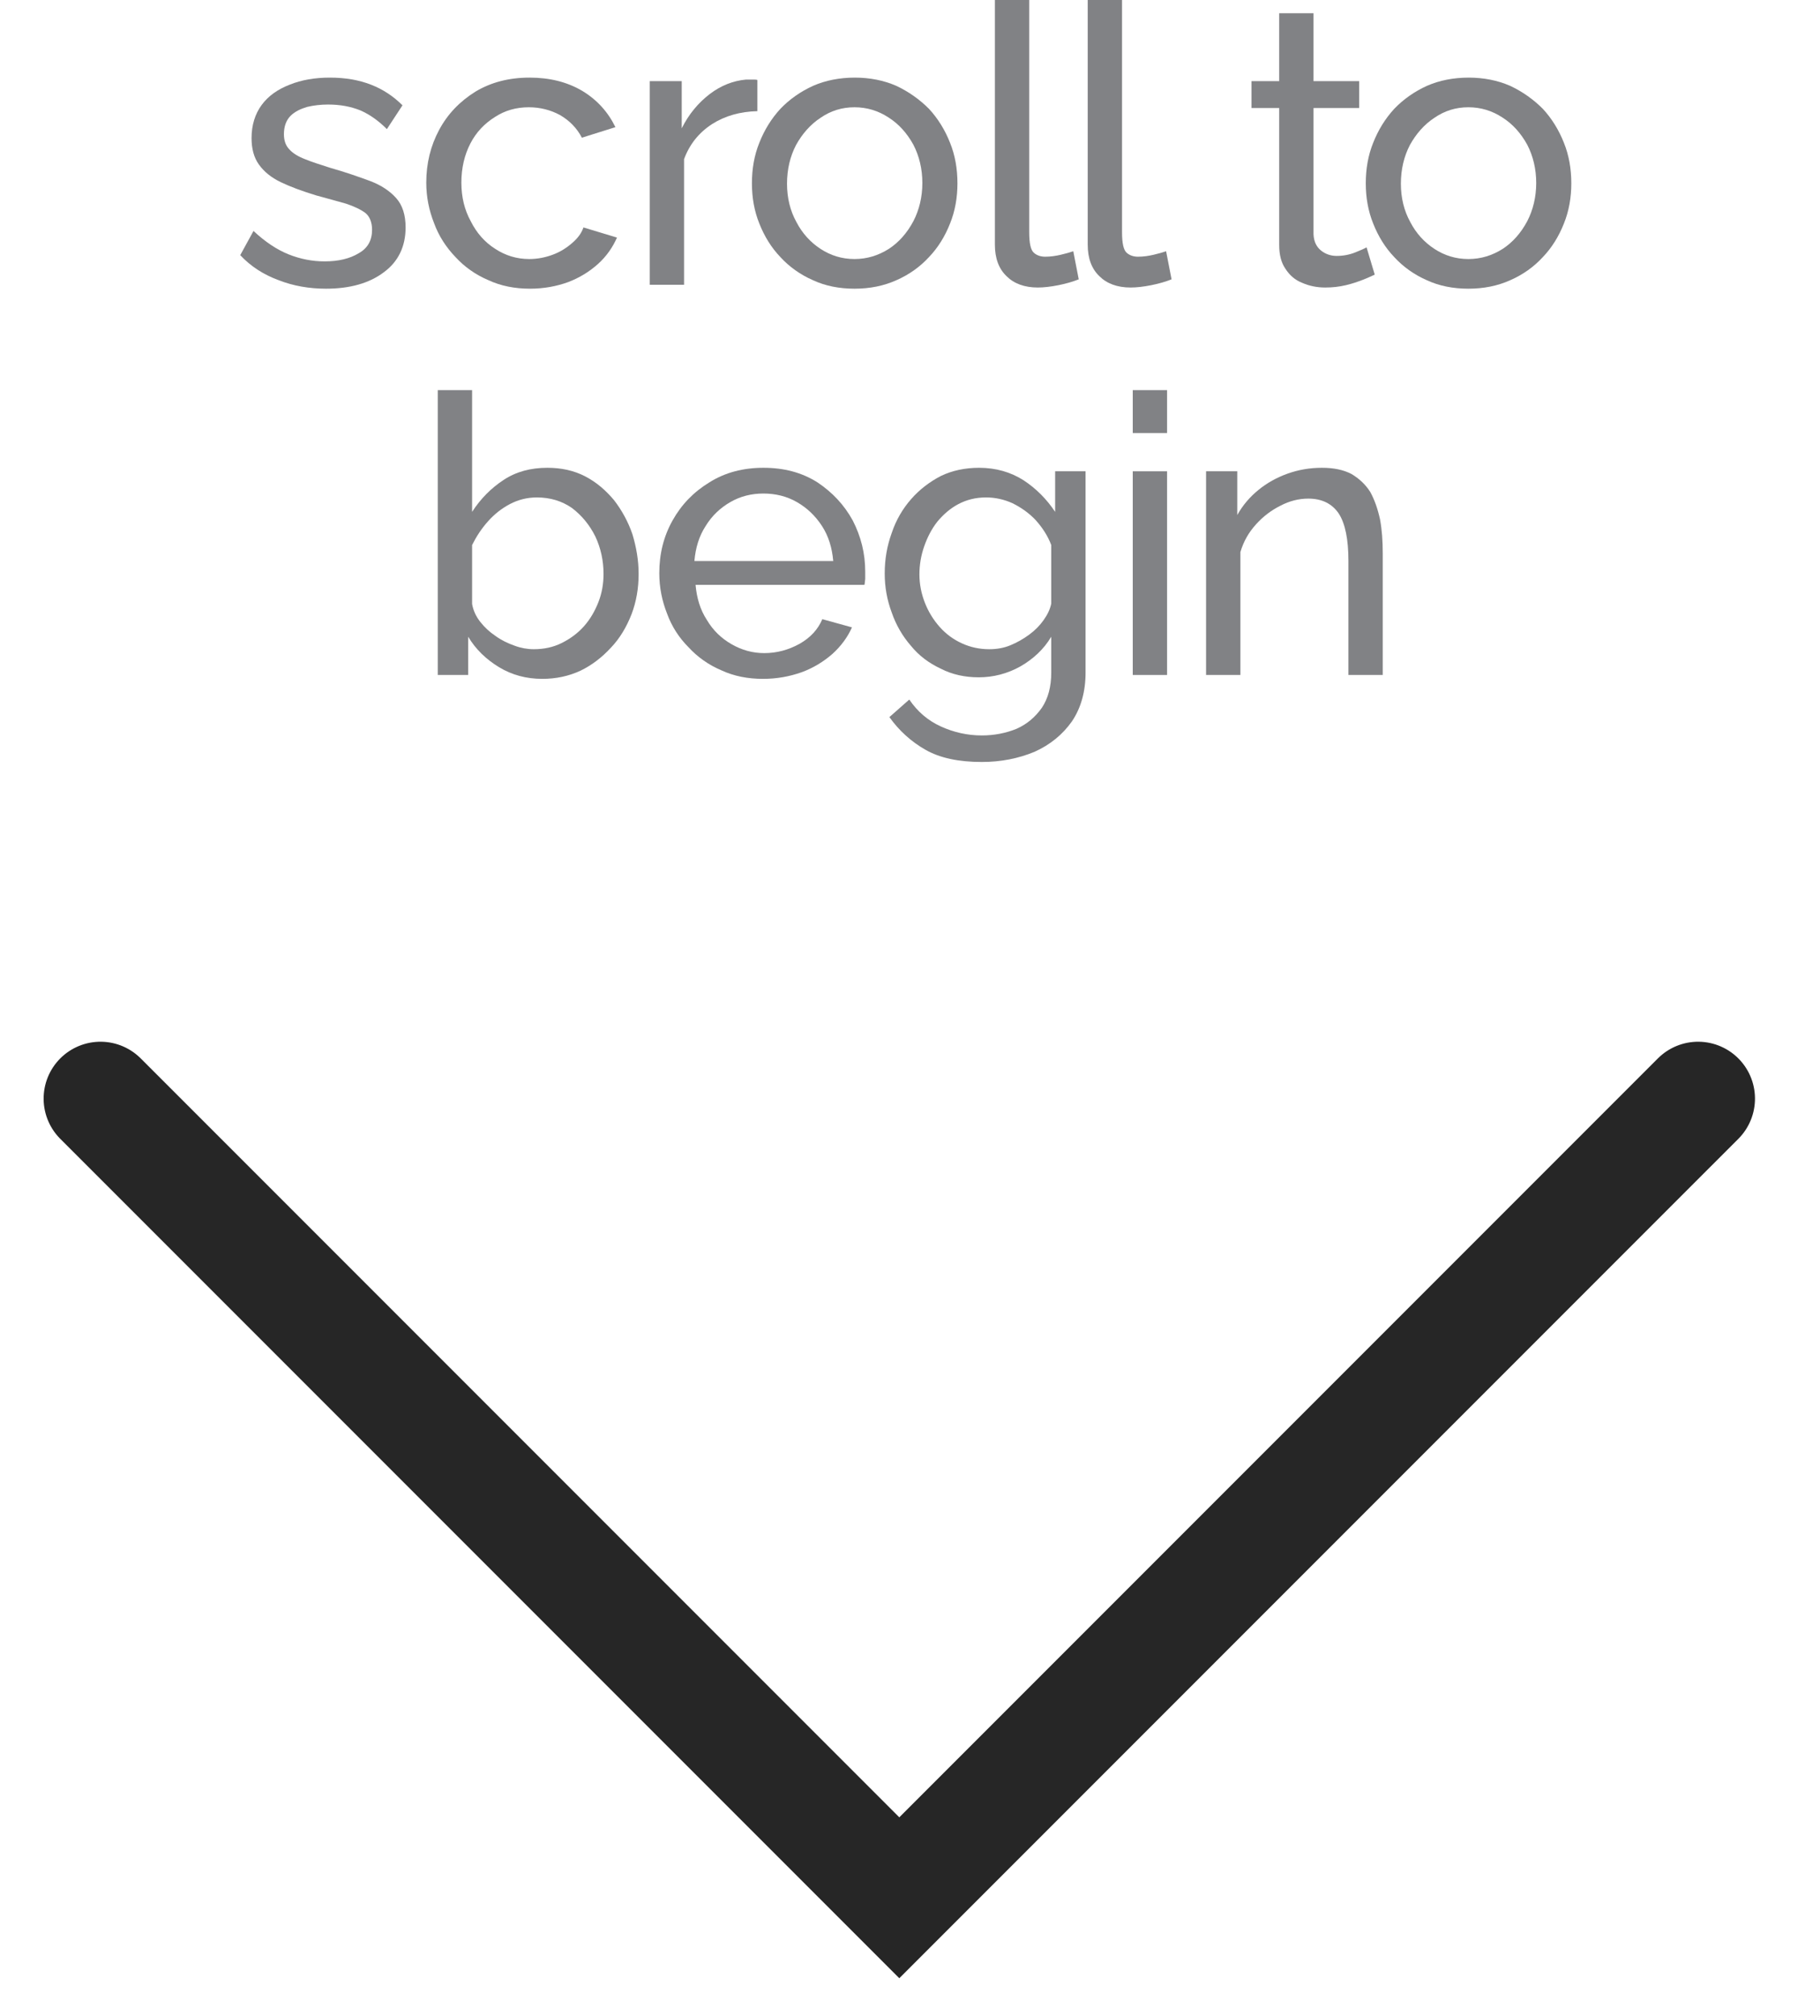 <?xml version="1.0" encoding="UTF-8" standalone="no"?>
<!DOCTYPE svg PUBLIC "-//W3C//DTD SVG 1.1//EN" "http://www.w3.org/Graphics/SVG/1.1/DTD/svg11.dtd">
<svg width="100%" height="100%" viewBox="0 0 56 62" version="1.1" xmlns="http://www.w3.org/2000/svg" xmlns:xlink="http://www.w3.org/1999/xlink" xml:space="preserve" xmlns:serif="http://www.serif.com/" style="fill-rule:evenodd;clip-rule:evenodd;stroke-linecap:round;stroke-miterlimit:1.5;">
    <g transform="matrix(1,0,0,1,-1776.7,-767.581)">
        <g transform="matrix(1,0,0,1,1057.5,63.483)">
            <g transform="matrix(-0.707,-0.707,0.707,-0.707,292.547,1327.77)">
                <path d="M113.252,721.095L78.487,721.095L78.487,755.86" style="fill:none;stroke:rgb(38,38,38);stroke-width:3.5px;"/>
            </g>
            <g transform="matrix(1,0,0,1,533.205,-220.835)">
                <g transform="matrix(12,0,0,12,193.027,933.692)">
                    <path d="M0.25,0.01C0.207,0.01 0.166,0.003 0.128,-0.012C0.09,-0.026 0.057,-0.047 0.03,-0.076L0.064,-0.138C0.094,-0.11 0.124,-0.09 0.154,-0.078C0.184,-0.066 0.215,-0.06 0.246,-0.06C0.282,-0.06 0.311,-0.067 0.334,-0.081C0.357,-0.094 0.368,-0.114 0.368,-0.141C0.368,-0.16 0.362,-0.175 0.351,-0.184C0.339,-0.193 0.322,-0.201 0.301,-0.208C0.28,-0.214 0.254,-0.221 0.225,-0.229C0.189,-0.24 0.159,-0.251 0.134,-0.263C0.109,-0.275 0.091,-0.29 0.078,-0.308C0.065,-0.326 0.059,-0.349 0.059,-0.376C0.059,-0.409 0.068,-0.438 0.085,-0.461C0.102,-0.484 0.126,-0.501 0.157,-0.513C0.187,-0.525 0.221,-0.531 0.26,-0.531C0.299,-0.531 0.334,-0.525 0.365,-0.513C0.396,-0.501 0.423,-0.483 0.446,-0.46L0.406,-0.399C0.385,-0.42 0.363,-0.436 0.338,-0.447C0.313,-0.457 0.286,-0.462 0.255,-0.462C0.237,-0.462 0.219,-0.46 0.202,-0.456C0.185,-0.451 0.17,-0.444 0.159,-0.433C0.148,-0.422 0.142,-0.406 0.142,-0.386C0.142,-0.369 0.147,-0.356 0.156,-0.347C0.165,-0.337 0.178,-0.329 0.196,-0.322C0.213,-0.315 0.235,-0.308 0.26,-0.3C0.299,-0.289 0.333,-0.277 0.363,-0.266C0.392,-0.255 0.414,-0.24 0.43,-0.222C0.446,-0.204 0.454,-0.179 0.454,-0.147C0.454,-0.098 0.435,-0.059 0.398,-0.032C0.361,-0.004 0.311,0.01 0.25,0.01Z" style="fill:rgb(129,130,133);fill-rule:nonzero;"/>
                </g>
                <g transform="matrix(12,0,0,12,198.679,933.692)">
                    <path d="M0.302,0.01C0.263,0.01 0.227,0.003 0.195,-0.012C0.162,-0.026 0.134,-0.046 0.111,-0.071C0.087,-0.096 0.068,-0.125 0.056,-0.158C0.043,-0.191 0.036,-0.225 0.036,-0.262C0.036,-0.311 0.047,-0.356 0.069,-0.397C0.091,-0.438 0.122,-0.47 0.162,-0.495C0.202,-0.519 0.248,-0.531 0.301,-0.531C0.352,-0.531 0.397,-0.52 0.436,-0.497C0.474,-0.474 0.502,-0.443 0.521,-0.404L0.435,-0.377C0.422,-0.402 0.403,-0.421 0.379,-0.435C0.355,-0.448 0.328,-0.455 0.299,-0.455C0.267,-0.455 0.238,-0.447 0.212,-0.43C0.185,-0.413 0.164,-0.391 0.149,-0.362C0.134,-0.333 0.126,-0.299 0.126,-0.262C0.126,-0.225 0.134,-0.192 0.15,-0.163C0.165,-0.133 0.186,-0.109 0.213,-0.092C0.239,-0.075 0.268,-0.066 0.3,-0.066C0.321,-0.066 0.341,-0.07 0.36,-0.077C0.379,-0.084 0.395,-0.094 0.41,-0.107C0.424,-0.119 0.434,-0.132 0.439,-0.147L0.525,-0.121C0.514,-0.096 0.498,-0.073 0.477,-0.054C0.455,-0.034 0.429,-0.018 0.4,-0.007C0.37,0.004 0.337,0.01 0.302,0.01Z" style="fill:rgb(129,130,133);fill-rule:nonzero;"/>
                </g>
                <g transform="matrix(12,0,0,12,205.135,933.692)">
                    <path d="M0.347,-0.445C0.303,-0.444 0.264,-0.433 0.231,-0.412C0.197,-0.39 0.173,-0.36 0.159,-0.322L0.159,-0L0.071,-0L0.071,-0.522L0.153,-0.522L0.153,-0.401C0.171,-0.437 0.195,-0.466 0.225,-0.489C0.254,-0.511 0.285,-0.523 0.318,-0.526L0.335,-0.526C0.34,-0.526 0.344,-0.526 0.347,-0.525L0.347,-0.445Z" style="fill:rgb(129,130,133);fill-rule:nonzero;"/>
                </g>
                <g transform="matrix(12,0,0,12,208.699,933.692)">
                    <path d="M0.299,0.01C0.26,0.01 0.224,0.003 0.192,-0.012C0.16,-0.026 0.132,-0.046 0.109,-0.071C0.086,-0.095 0.068,-0.124 0.055,-0.157C0.042,-0.189 0.036,-0.224 0.036,-0.26C0.036,-0.297 0.042,-0.332 0.055,-0.364C0.068,-0.397 0.086,-0.426 0.109,-0.451C0.132,-0.475 0.16,-0.495 0.193,-0.51C0.225,-0.524 0.261,-0.531 0.3,-0.531C0.338,-0.531 0.374,-0.524 0.406,-0.51C0.438,-0.495 0.466,-0.475 0.49,-0.451C0.513,-0.426 0.531,-0.397 0.544,-0.364C0.557,-0.332 0.563,-0.297 0.563,-0.26C0.563,-0.224 0.557,-0.189 0.544,-0.157C0.531,-0.124 0.513,-0.095 0.49,-0.071C0.467,-0.046 0.439,-0.026 0.407,-0.012C0.374,0.003 0.338,0.01 0.299,0.01ZM0.126,-0.259C0.126,-0.223 0.134,-0.19 0.15,-0.161C0.165,-0.132 0.186,-0.109 0.212,-0.092C0.238,-0.075 0.267,-0.066 0.299,-0.066C0.331,-0.066 0.36,-0.075 0.387,-0.092C0.413,-0.109 0.434,-0.133 0.45,-0.163C0.465,-0.192 0.473,-0.225 0.473,-0.261C0.473,-0.297 0.465,-0.33 0.45,-0.359C0.434,-0.388 0.413,-0.412 0.386,-0.429C0.36,-0.446 0.331,-0.455 0.299,-0.455C0.267,-0.455 0.238,-0.446 0.212,-0.428C0.186,-0.411 0.165,-0.387 0.149,-0.358C0.134,-0.329 0.126,-0.296 0.126,-0.259Z" style="fill:rgb(129,130,133);fill-rule:nonzero;"/>
                </g>
                <g transform="matrix(12,0,0,12,215.731,933.692)">
                    <path d="M0.073,-0.73L0.161,-0.73L0.161,-0.135C0.161,-0.106 0.165,-0.089 0.173,-0.082C0.181,-0.075 0.191,-0.072 0.202,-0.072C0.216,-0.072 0.229,-0.074 0.242,-0.077C0.255,-0.08 0.265,-0.083 0.274,-0.086L0.288,-0.014C0.273,-0.008 0.256,-0.003 0.236,0.001C0.216,0.005 0.198,0.007 0.183,0.007C0.149,0.007 0.122,-0.003 0.103,-0.022C0.083,-0.041 0.073,-0.068 0.073,-0.103L0.073,-0.73Z" style="fill:rgb(129,130,133);fill-rule:nonzero;"/>
                </g>
                <g transform="matrix(12,0,0,12,218.587,933.692)">
                    <path d="M0.073,-0.73L0.161,-0.73L0.161,-0.135C0.161,-0.106 0.165,-0.089 0.173,-0.082C0.181,-0.075 0.191,-0.072 0.202,-0.072C0.216,-0.072 0.229,-0.074 0.242,-0.077C0.255,-0.08 0.265,-0.083 0.274,-0.086L0.288,-0.014C0.273,-0.008 0.256,-0.003 0.236,0.001C0.216,0.005 0.198,0.007 0.183,0.007C0.149,0.007 0.122,-0.003 0.103,-0.022C0.083,-0.041 0.073,-0.068 0.073,-0.103L0.073,-0.73Z" style="fill:rgb(129,130,133);fill-rule:nonzero;"/>
                </g>
                <g transform="matrix(12,0,0,12,224.203,933.692)">
                    <path d="M0.341,-0.026C0.334,-0.023 0.324,-0.018 0.311,-0.013C0.298,-0.008 0.284,-0.003 0.267,0.001C0.25,0.005 0.233,0.007 0.214,0.007C0.193,0.007 0.173,0.003 0.155,-0.005C0.137,-0.012 0.123,-0.024 0.112,-0.041C0.101,-0.057 0.096,-0.077 0.096,-0.102L0.096,-0.453L0.025,-0.453L0.025,-0.522L0.096,-0.522L0.096,-0.696L0.184,-0.696L0.184,-0.522L0.301,-0.522L0.301,-0.453L0.184,-0.453L0.184,-0.129C0.185,-0.11 0.192,-0.097 0.203,-0.088C0.214,-0.079 0.228,-0.074 0.243,-0.074C0.26,-0.074 0.276,-0.077 0.291,-0.083C0.306,-0.089 0.315,-0.093 0.32,-0.096L0.341,-0.026Z" style="fill:rgb(129,130,133);fill-rule:nonzero;"/>
                </g>
                <g transform="matrix(12,0,0,12,227.587,933.692)">
                    <path d="M0.299,0.01C0.26,0.01 0.224,0.003 0.192,-0.012C0.16,-0.026 0.132,-0.046 0.109,-0.071C0.086,-0.095 0.068,-0.124 0.055,-0.157C0.042,-0.189 0.036,-0.224 0.036,-0.26C0.036,-0.297 0.042,-0.332 0.055,-0.364C0.068,-0.397 0.086,-0.426 0.109,-0.451C0.132,-0.475 0.16,-0.495 0.193,-0.51C0.225,-0.524 0.261,-0.531 0.3,-0.531C0.338,-0.531 0.374,-0.524 0.406,-0.51C0.438,-0.495 0.466,-0.475 0.49,-0.451C0.513,-0.426 0.531,-0.397 0.544,-0.364C0.557,-0.332 0.563,-0.297 0.563,-0.26C0.563,-0.224 0.557,-0.189 0.544,-0.157C0.531,-0.124 0.513,-0.095 0.49,-0.071C0.467,-0.046 0.439,-0.026 0.407,-0.012C0.374,0.003 0.338,0.01 0.299,0.01ZM0.126,-0.259C0.126,-0.223 0.134,-0.19 0.15,-0.161C0.165,-0.132 0.186,-0.109 0.212,-0.092C0.238,-0.075 0.267,-0.066 0.299,-0.066C0.331,-0.066 0.36,-0.075 0.387,-0.092C0.413,-0.109 0.434,-0.133 0.45,-0.163C0.465,-0.192 0.473,-0.225 0.473,-0.261C0.473,-0.297 0.465,-0.33 0.45,-0.359C0.434,-0.388 0.413,-0.412 0.386,-0.429C0.36,-0.446 0.331,-0.455 0.299,-0.455C0.267,-0.455 0.238,-0.446 0.212,-0.428C0.186,-0.411 0.165,-0.387 0.149,-0.358C0.134,-0.329 0.126,-0.296 0.126,-0.259Z" style="fill:rgb(129,130,133);fill-rule:nonzero;"/>
                </g>
                <g transform="matrix(12,0,0,12,198.613,945.692)">
                    <path d="M0.339,0.01C0.298,0.01 0.261,0 0.228,-0.02C0.195,-0.04 0.168,-0.066 0.149,-0.098L0.149,-0L0.071,-0L0.071,-0.73L0.159,-0.73L0.159,-0.418C0.181,-0.452 0.208,-0.479 0.24,-0.5C0.272,-0.521 0.309,-0.531 0.352,-0.531C0.388,-0.531 0.42,-0.524 0.449,-0.509C0.478,-0.494 0.502,-0.473 0.523,-0.448C0.543,-0.422 0.559,-0.393 0.57,-0.361C0.58,-0.328 0.586,-0.294 0.586,-0.259C0.586,-0.222 0.58,-0.188 0.568,-0.156C0.555,-0.123 0.538,-0.094 0.515,-0.07C0.492,-0.045 0.466,-0.025 0.437,-0.011C0.407,0.003 0.374,0.01 0.339,0.01ZM0.317,-0.066C0.343,-0.066 0.367,-0.071 0.389,-0.082C0.411,-0.093 0.43,-0.107 0.446,-0.125C0.462,-0.143 0.474,-0.164 0.483,-0.187C0.492,-0.21 0.496,-0.234 0.496,-0.259C0.496,-0.293 0.489,-0.325 0.475,-0.355C0.46,-0.385 0.44,-0.409 0.415,-0.428C0.389,-0.446 0.359,-0.455 0.325,-0.455C0.3,-0.455 0.277,-0.449 0.256,-0.438C0.235,-0.427 0.216,-0.412 0.2,-0.394C0.183,-0.375 0.17,-0.355 0.159,-0.333L0.159,-0.182C0.162,-0.165 0.169,-0.15 0.18,-0.136C0.191,-0.122 0.204,-0.11 0.219,-0.1C0.234,-0.089 0.251,-0.081 0.268,-0.075C0.284,-0.069 0.301,-0.066 0.317,-0.066Z" style="fill:rgb(129,130,133);fill-rule:nonzero;"/>
                </g>
                <g transform="matrix(12,0,0,12,205.849,945.692)">
                    <path d="M0.302,0.01C0.263,0.01 0.227,0.003 0.195,-0.012C0.162,-0.026 0.134,-0.046 0.111,-0.071C0.087,-0.095 0.068,-0.124 0.056,-0.157C0.043,-0.19 0.036,-0.224 0.036,-0.261C0.036,-0.31 0.047,-0.355 0.07,-0.396C0.093,-0.437 0.124,-0.469 0.165,-0.494C0.205,-0.519 0.251,-0.531 0.303,-0.531C0.356,-0.531 0.401,-0.519 0.441,-0.494C0.48,-0.468 0.51,-0.436 0.532,-0.396C0.553,-0.355 0.564,-0.312 0.564,-0.265C0.564,-0.258 0.564,-0.252 0.564,-0.246C0.563,-0.239 0.563,-0.234 0.562,-0.231L0.129,-0.231C0.132,-0.197 0.141,-0.167 0.158,-0.141C0.174,-0.114 0.195,-0.094 0.221,-0.079C0.247,-0.064 0.275,-0.056 0.305,-0.056C0.337,-0.056 0.367,-0.064 0.396,-0.08C0.424,-0.096 0.443,-0.117 0.454,-0.143L0.53,-0.122C0.519,-0.097 0.502,-0.074 0.48,-0.054C0.457,-0.034 0.431,-0.018 0.401,-0.007C0.37,0.004 0.337,0.01 0.302,0.01ZM0.126,-0.292L0.482,-0.292C0.479,-0.326 0.47,-0.356 0.453,-0.382C0.436,-0.408 0.415,-0.428 0.389,-0.443C0.363,-0.458 0.334,-0.465 0.303,-0.465C0.272,-0.465 0.244,-0.458 0.218,-0.443C0.192,-0.428 0.171,-0.408 0.155,-0.382C0.138,-0.356 0.129,-0.326 0.126,-0.292Z" style="fill:rgb(129,130,133);fill-rule:nonzero;"/>
                </g>
                <g transform="matrix(12,0,0,12,212.761,945.692)">
                    <path d="M0.279,0.006C0.244,0.006 0.211,-0.001 0.182,-0.016C0.152,-0.03 0.126,-0.049 0.105,-0.075C0.084,-0.099 0.067,-0.128 0.056,-0.16C0.044,-0.192 0.038,-0.225 0.038,-0.26C0.038,-0.297 0.044,-0.331 0.056,-0.364C0.067,-0.397 0.084,-0.426 0.106,-0.451C0.127,-0.475 0.153,-0.495 0.182,-0.51C0.211,-0.524 0.244,-0.531 0.28,-0.531C0.323,-0.531 0.361,-0.52 0.394,-0.499C0.426,-0.478 0.453,-0.451 0.475,-0.418L0.475,-0.522L0.553,-0.522L0.553,-0.006C0.553,0.043 0.541,0.085 0.518,0.119C0.494,0.153 0.462,0.179 0.422,0.197C0.381,0.214 0.336,0.223 0.287,0.223C0.228,0.223 0.18,0.213 0.143,0.192C0.106,0.171 0.075,0.143 0.05,0.108L0.101,0.063C0.122,0.094 0.149,0.117 0.182,0.132C0.215,0.147 0.25,0.155 0.287,0.155C0.319,0.155 0.349,0.149 0.376,0.138C0.403,0.126 0.424,0.108 0.441,0.084C0.457,0.06 0.465,0.03 0.465,-0.006L0.465,-0.098C0.446,-0.066 0.419,-0.041 0.386,-0.022C0.352,-0.003 0.316,0.006 0.279,0.006ZM0.306,-0.066C0.325,-0.066 0.343,-0.069 0.36,-0.076C0.377,-0.083 0.393,-0.092 0.408,-0.103C0.423,-0.114 0.435,-0.126 0.445,-0.14C0.455,-0.154 0.462,-0.168 0.465,-0.183L0.465,-0.333C0.456,-0.357 0.442,-0.378 0.425,-0.397C0.408,-0.415 0.388,-0.429 0.366,-0.44C0.344,-0.45 0.321,-0.455 0.298,-0.455C0.271,-0.455 0.248,-0.449 0.227,-0.438C0.206,-0.427 0.188,-0.411 0.173,-0.393C0.158,-0.374 0.147,-0.352 0.139,-0.329C0.131,-0.306 0.127,-0.282 0.127,-0.258C0.127,-0.232 0.132,-0.208 0.141,-0.185C0.15,-0.162 0.163,-0.141 0.179,-0.123C0.195,-0.105 0.214,-0.091 0.236,-0.081C0.258,-0.071 0.281,-0.066 0.306,-0.066Z" style="fill:rgb(129,130,133);fill-rule:nonzero;"/>
                </g>
                <g transform="matrix(12,0,0,12,219.997,945.692)">
                    <path d="M0.071,-0L0.071,-0.522L0.159,-0.522L0.159,-0L0.071,-0ZM0.071,-0.62L0.071,-0.73L0.159,-0.73L0.159,-0.62L0.071,-0.62Z" style="fill:rgb(129,130,133);fill-rule:nonzero;"/>
                </g>
                <g transform="matrix(12,0,0,12,222.253,945.692)">
                    <path d="M0.524,-0L0.436,-0L0.436,-0.292C0.436,-0.347 0.428,-0.388 0.411,-0.414C0.394,-0.439 0.368,-0.452 0.333,-0.452C0.309,-0.452 0.285,-0.446 0.262,-0.434C0.238,-0.422 0.217,-0.406 0.199,-0.386C0.18,-0.365 0.167,-0.342 0.159,-0.315L0.159,-0L0.071,-0L0.071,-0.522L0.151,-0.522L0.151,-0.41C0.165,-0.435 0.183,-0.456 0.205,-0.474C0.227,-0.492 0.252,-0.506 0.28,-0.516C0.308,-0.526 0.337,-0.531 0.368,-0.531C0.398,-0.531 0.423,-0.526 0.444,-0.515C0.464,-0.503 0.48,-0.488 0.492,-0.469C0.503,-0.449 0.511,-0.426 0.517,-0.399C0.522,-0.372 0.524,-0.343 0.524,-0.312L0.524,-0Z" style="fill:rgb(129,130,133);fill-rule:nonzero;"/>
                </g>
            </g>
        </g>
    </g>
</svg>
